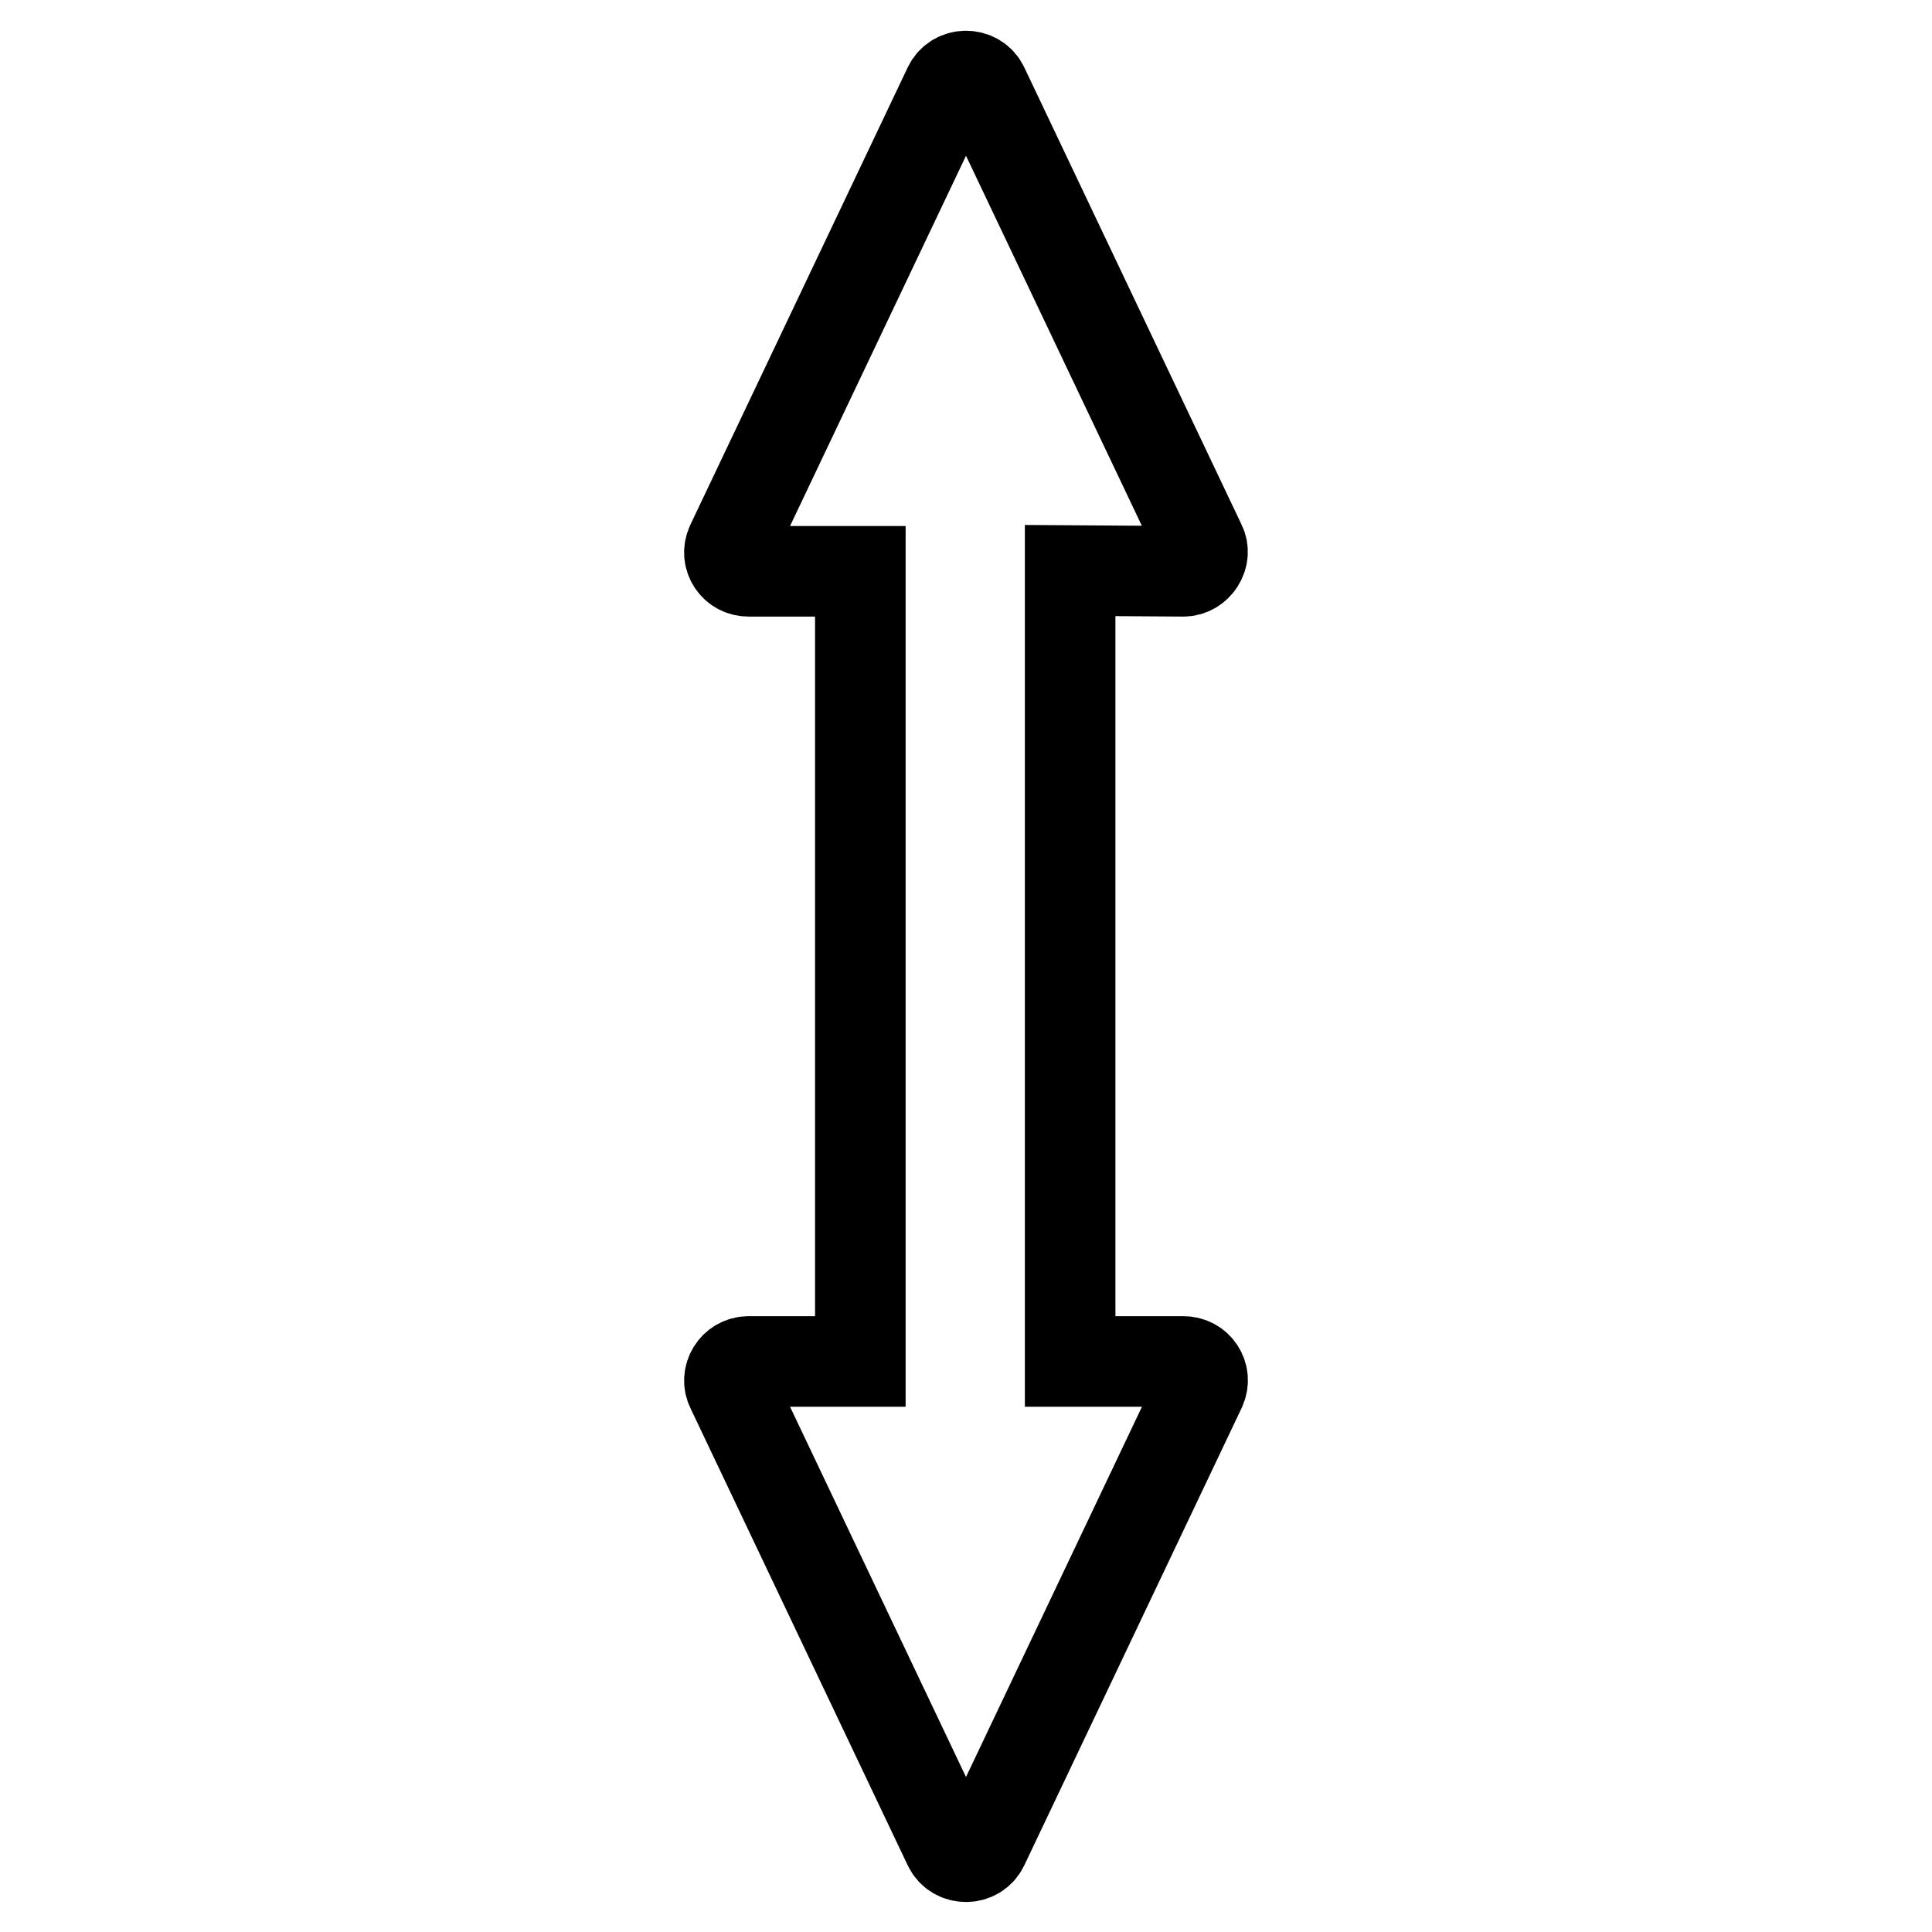 <?xml version="1.0" encoding="utf-8"?>
<!-- Svg Vector Icons : http://www.onlinewebfonts.com/icon -->
<!DOCTYPE svg PUBLIC "-//W3C//DTD SVG 1.1//EN" "http://www.w3.org/Graphics/SVG/1.1/DTD/svg11.dtd">
<svg version="1.1" xmlns="http://www.w3.org/2000/svg" xmlns:xlink="http://www.w3.org/1999/xlink" x="0px" y="0px" viewBox="0 0 256 256" enable-background="new 0 0 256 256" xml:space="preserve">
<g><g><g><path stroke-width="12" fill-opacity="0" stroke="#000000"  d="M156.8,75.7c1.8,0,3.1-2,2.3-3.6l-28.8-60.6c-0.9-1.9-3.7-1.9-4.6,0L96.9,72.1c-0.8,1.7,0.4,3.6,2.3,3.6H114v104.7H99.2c-1.9,0-3.1,2-2.3,3.6l28.8,60.6c0.9,1.9,3.7,1.9,4.6,0l28.8-60.6c0.8-1.7-0.4-3.6-2.3-3.6h-15V75.6L156.8,75.7z"/></g><g></g><g></g><g></g><g></g><g></g><g></g><g></g><g></g><g></g><g></g><g></g><g></g><g></g><g></g><g></g></g></g>
</svg>
